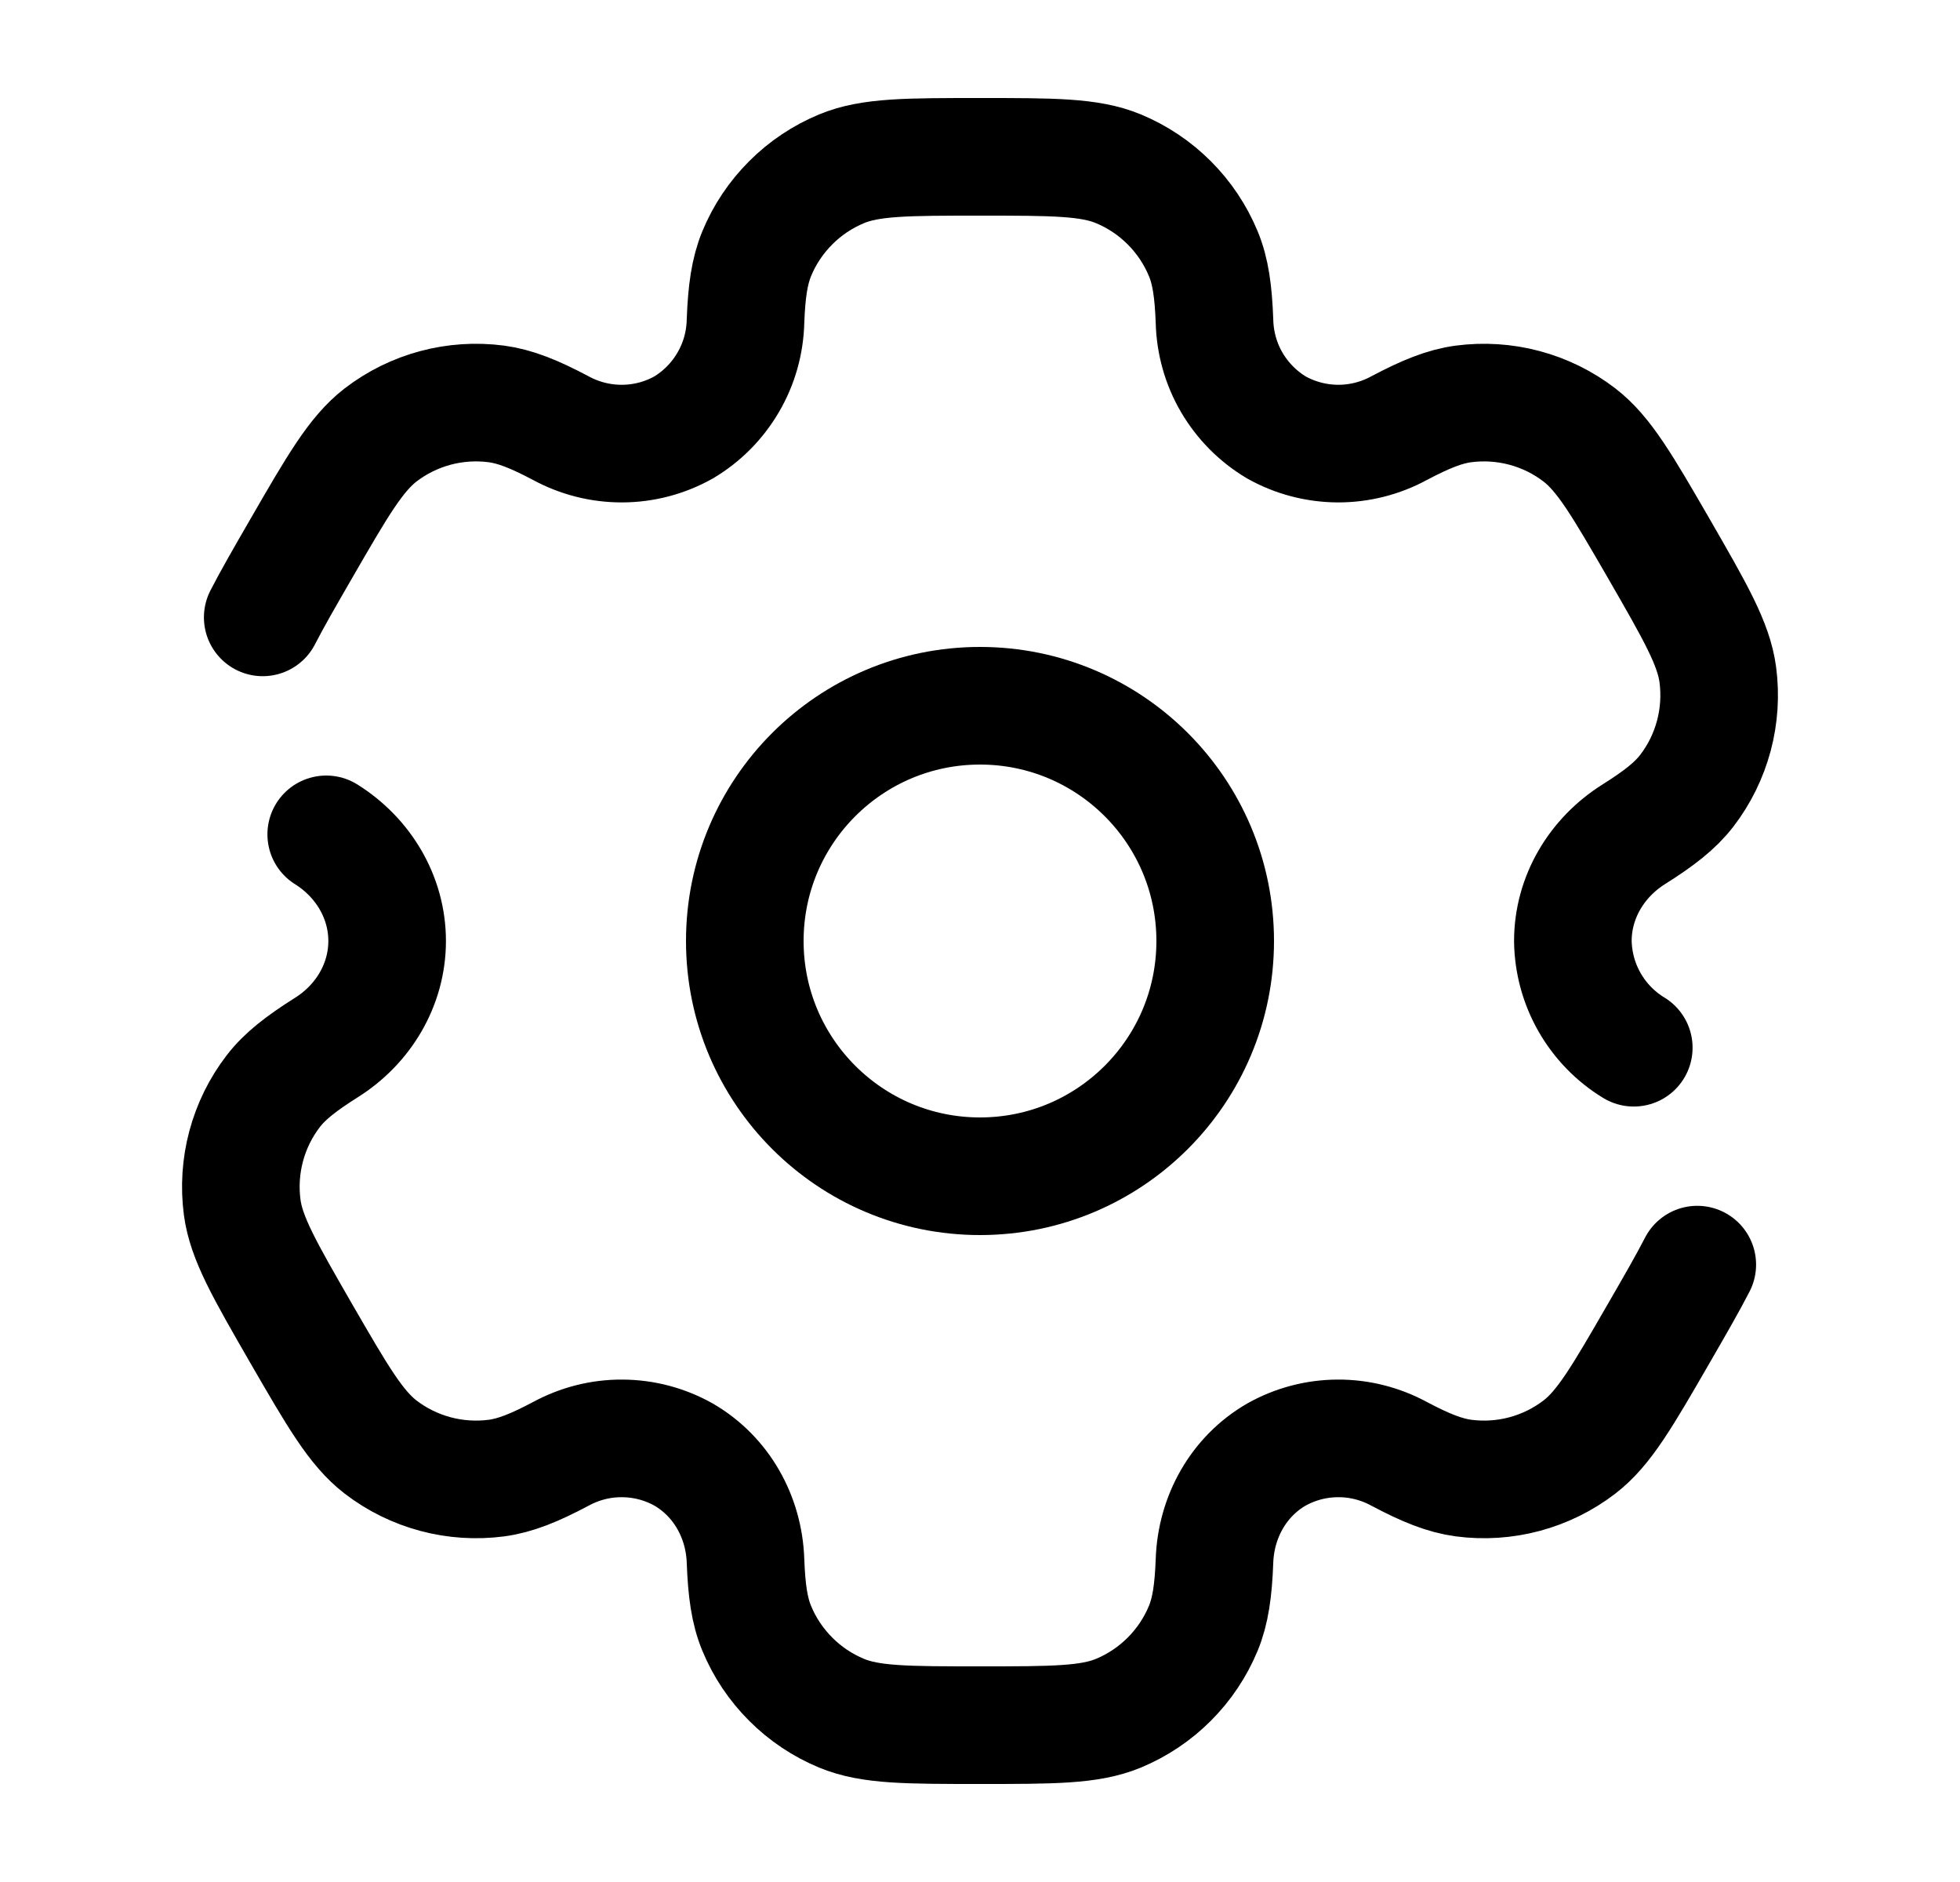 <svg width="25" height="24" viewBox="0 0 25 24" fill="none" xmlns="http://www.w3.org/2000/svg">
<path d="M12.5 15C14.157 15 15.5 13.657 15.5 12C15.5 10.343 14.157 9 12.5 9C10.843 9 9.5 10.343 9.5 12C9.5 13.657 10.843 15 12.5 15Z" stroke="black" stroke-width="1.5"></path>
<path d="M4.161 10.64C4.634 10.936 4.938 11.442 4.938 12C4.938 12.558 4.634 13.064 4.161 13.36C3.84 13.563 3.632 13.724 3.485 13.916C3.325 14.124 3.208 14.362 3.14 14.616C3.072 14.87 3.055 15.134 3.089 15.395C3.141 15.789 3.374 16.193 3.839 17C4.306 17.807 4.539 18.21 4.854 18.453C5.062 18.613 5.3 18.73 5.554 18.798C5.808 18.866 6.073 18.883 6.333 18.849C6.573 18.817 6.816 18.719 7.152 18.541C7.393 18.41 7.662 18.341 7.936 18.343C8.211 18.344 8.48 18.415 8.719 18.549C9.202 18.829 9.489 19.344 9.509 19.902C9.523 20.282 9.559 20.542 9.652 20.765C9.752 21.008 9.9 21.228 10.086 21.414C10.271 21.6 10.492 21.747 10.735 21.848C11.102 22 11.568 22 12.5 22C13.432 22 13.898 22 14.265 21.848C14.508 21.747 14.728 21.6 14.914 21.414C15.1 21.228 15.247 21.008 15.348 20.765C15.44 20.542 15.477 20.282 15.491 19.902C15.511 19.344 15.798 18.828 16.281 18.549C16.52 18.415 16.789 18.344 17.063 18.343C17.337 18.341 17.607 18.41 17.848 18.541C18.184 18.719 18.428 18.817 18.668 18.849C19.194 18.918 19.725 18.776 20.146 18.453C20.461 18.211 20.694 17.807 21.16 17C21.368 16.64 21.529 16.361 21.649 16.127M20.839 13.361C20.605 13.219 20.411 13.019 20.275 12.781C20.139 12.543 20.066 12.275 20.062 12.001C20.062 11.442 20.366 10.936 20.839 10.639C21.16 10.437 21.367 10.276 21.515 10.084C21.675 9.876 21.792 9.638 21.86 9.384C21.928 9.13 21.945 8.865 21.911 8.605C21.859 8.211 21.626 7.807 21.161 7C20.694 6.193 20.461 5.79 20.146 5.547C19.938 5.387 19.7 5.27 19.446 5.202C19.192 5.134 18.927 5.117 18.667 5.151C18.427 5.183 18.184 5.281 17.847 5.459C17.607 5.59 17.337 5.658 17.063 5.657C16.789 5.655 16.52 5.585 16.281 5.451C16.046 5.311 15.85 5.113 15.711 4.876C15.573 4.64 15.498 4.372 15.491 4.098C15.477 3.718 15.441 3.458 15.348 3.235C15.247 2.992 15.1 2.772 14.914 2.586C14.728 2.4 14.508 2.253 14.265 2.152C13.898 2 13.432 2 12.5 2C11.568 2 11.102 2 10.735 2.152C10.492 2.253 10.271 2.4 10.086 2.586C9.9 2.772 9.752 2.992 9.652 3.235C9.56 3.458 9.523 3.718 9.509 4.098C9.502 4.372 9.427 4.64 9.288 4.876C9.15 5.113 8.954 5.311 8.719 5.451C8.48 5.585 8.211 5.656 7.936 5.657C7.662 5.658 7.393 5.59 7.152 5.459C6.816 5.281 6.572 5.183 6.332 5.151C5.806 5.082 5.275 5.224 4.854 5.547C4.54 5.79 4.306 6.193 3.84 7C3.632 7.36 3.471 7.639 3.351 7.873" stroke="black" stroke-width="1.5" stroke-linecap="round"></path>
</svg>
